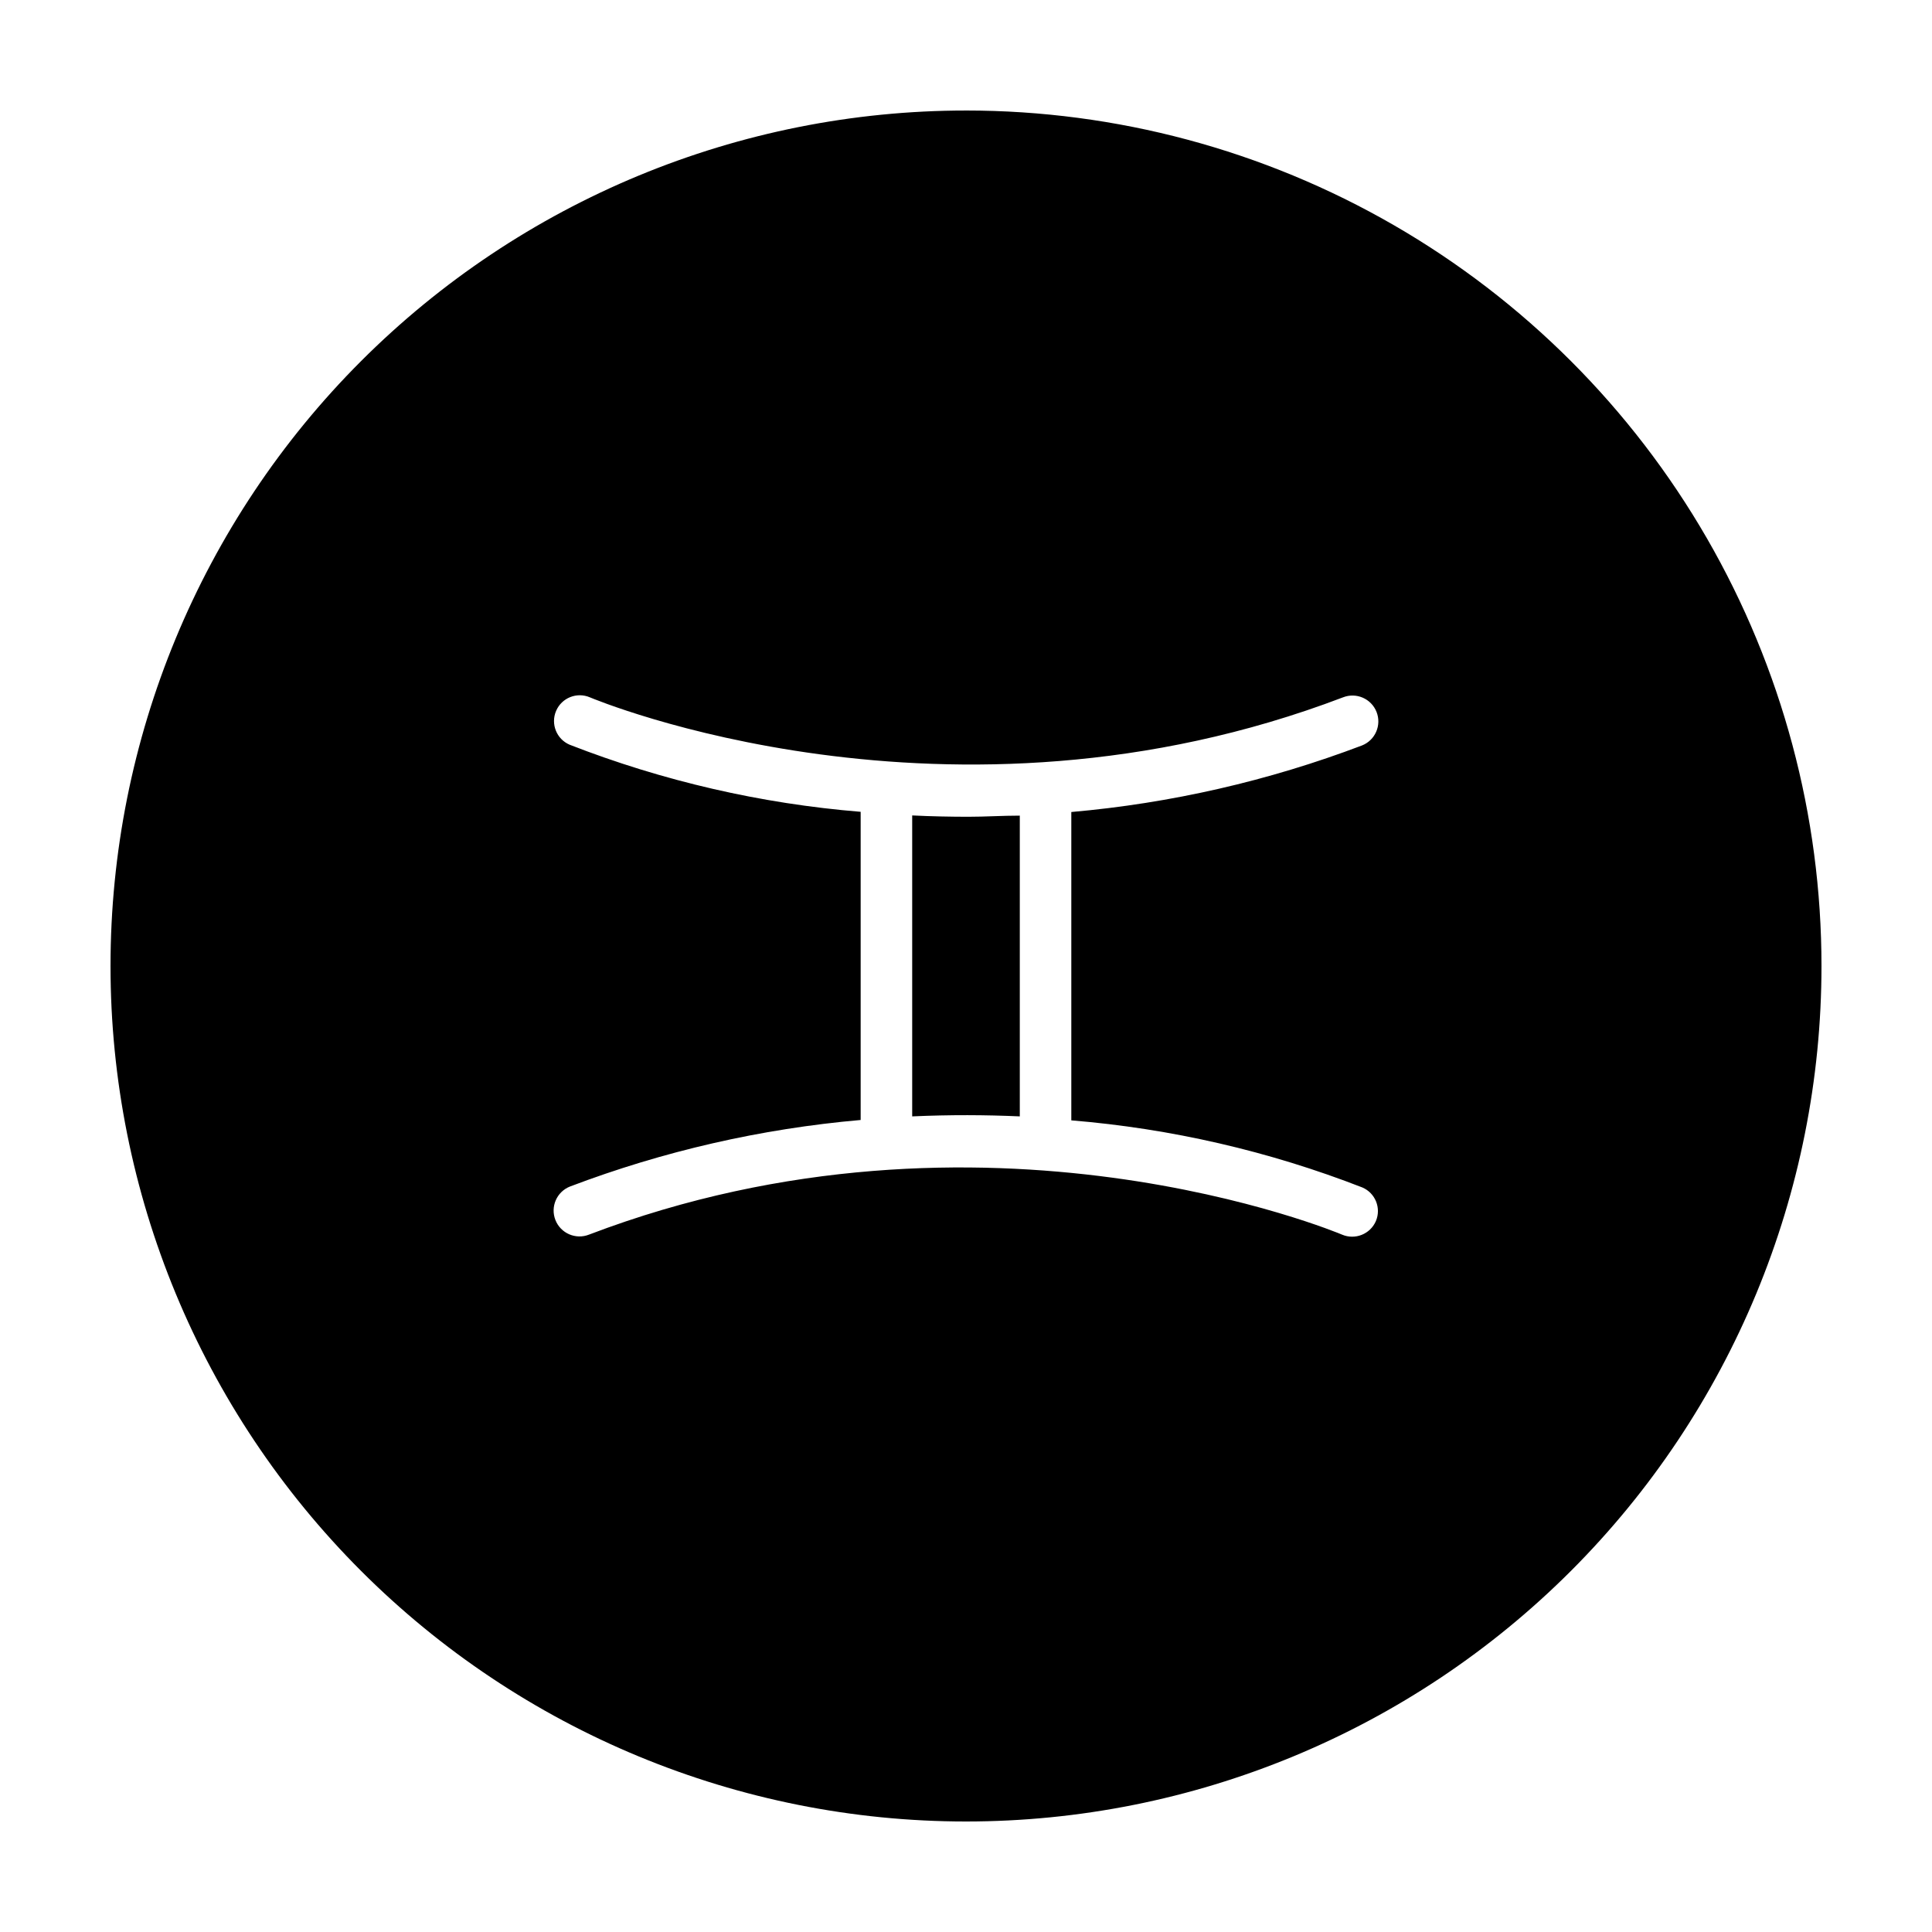 <?xml version="1.0" encoding="UTF-8"?>
<!-- Uploaded to: SVG Repo, www.svgrepo.com, Generator: SVG Repo Mixer Tools -->
<svg fill="#000000" width="800px" height="800px" version="1.1" viewBox="144 144 512 512" xmlns="http://www.w3.org/2000/svg">
 <g>
  <path d="m400 173.29c-60.129 0-117.8 23.887-160.31 66.402s-66.402 100.18-66.402 160.31c0 60.125 23.887 117.79 66.402 160.31 42.516 42.52 100.18 66.402 160.31 66.402 60.125 0 117.79-23.883 160.31-66.402 42.52-42.516 66.402-100.18 66.402-160.31 0-39.797-10.473-78.895-30.371-113.36-19.898-34.465-48.52-63.086-82.984-82.984-34.465-19.895-73.559-30.371-113.36-30.371zm108.62 294.32c-1.5 3.453-5.504 5.051-8.969 3.578-0.957-0.402-94.969-39.852-199.56 0-3.519 1.391-7.5-0.336-8.895-3.856-1.391-3.519 0.336-7.5 3.856-8.891 24.746-9.391 50.668-15.324 77.031-17.633v-81.668c-26.434-2.16-52.418-8.152-77.133-17.785-3.465-1.488-5.066-5.504-3.574-8.969 1.488-3.465 5.5-5.066 8.965-3.578 0.957 0.402 94.969 39.852 199.56 0 3.519-1.391 7.504 0.336 8.895 3.856 1.391 3.519-0.336 7.5-3.856 8.891-24.746 9.391-50.668 15.324-77.031 17.637v81.715c26.434 2.168 52.418 8.16 77.133 17.785 3.445 1.48 5.047 5.469 3.578 8.918z"/>
  <path d="m385.74 360.1v79.754c10.078-0.453 19.445-0.402 28.516 0v-79.703c-4.637 0-9.168 0.301-13.602 0.301-4.438 0-10.078-0.102-14.914-0.352z"/>
 </g>
</svg>
